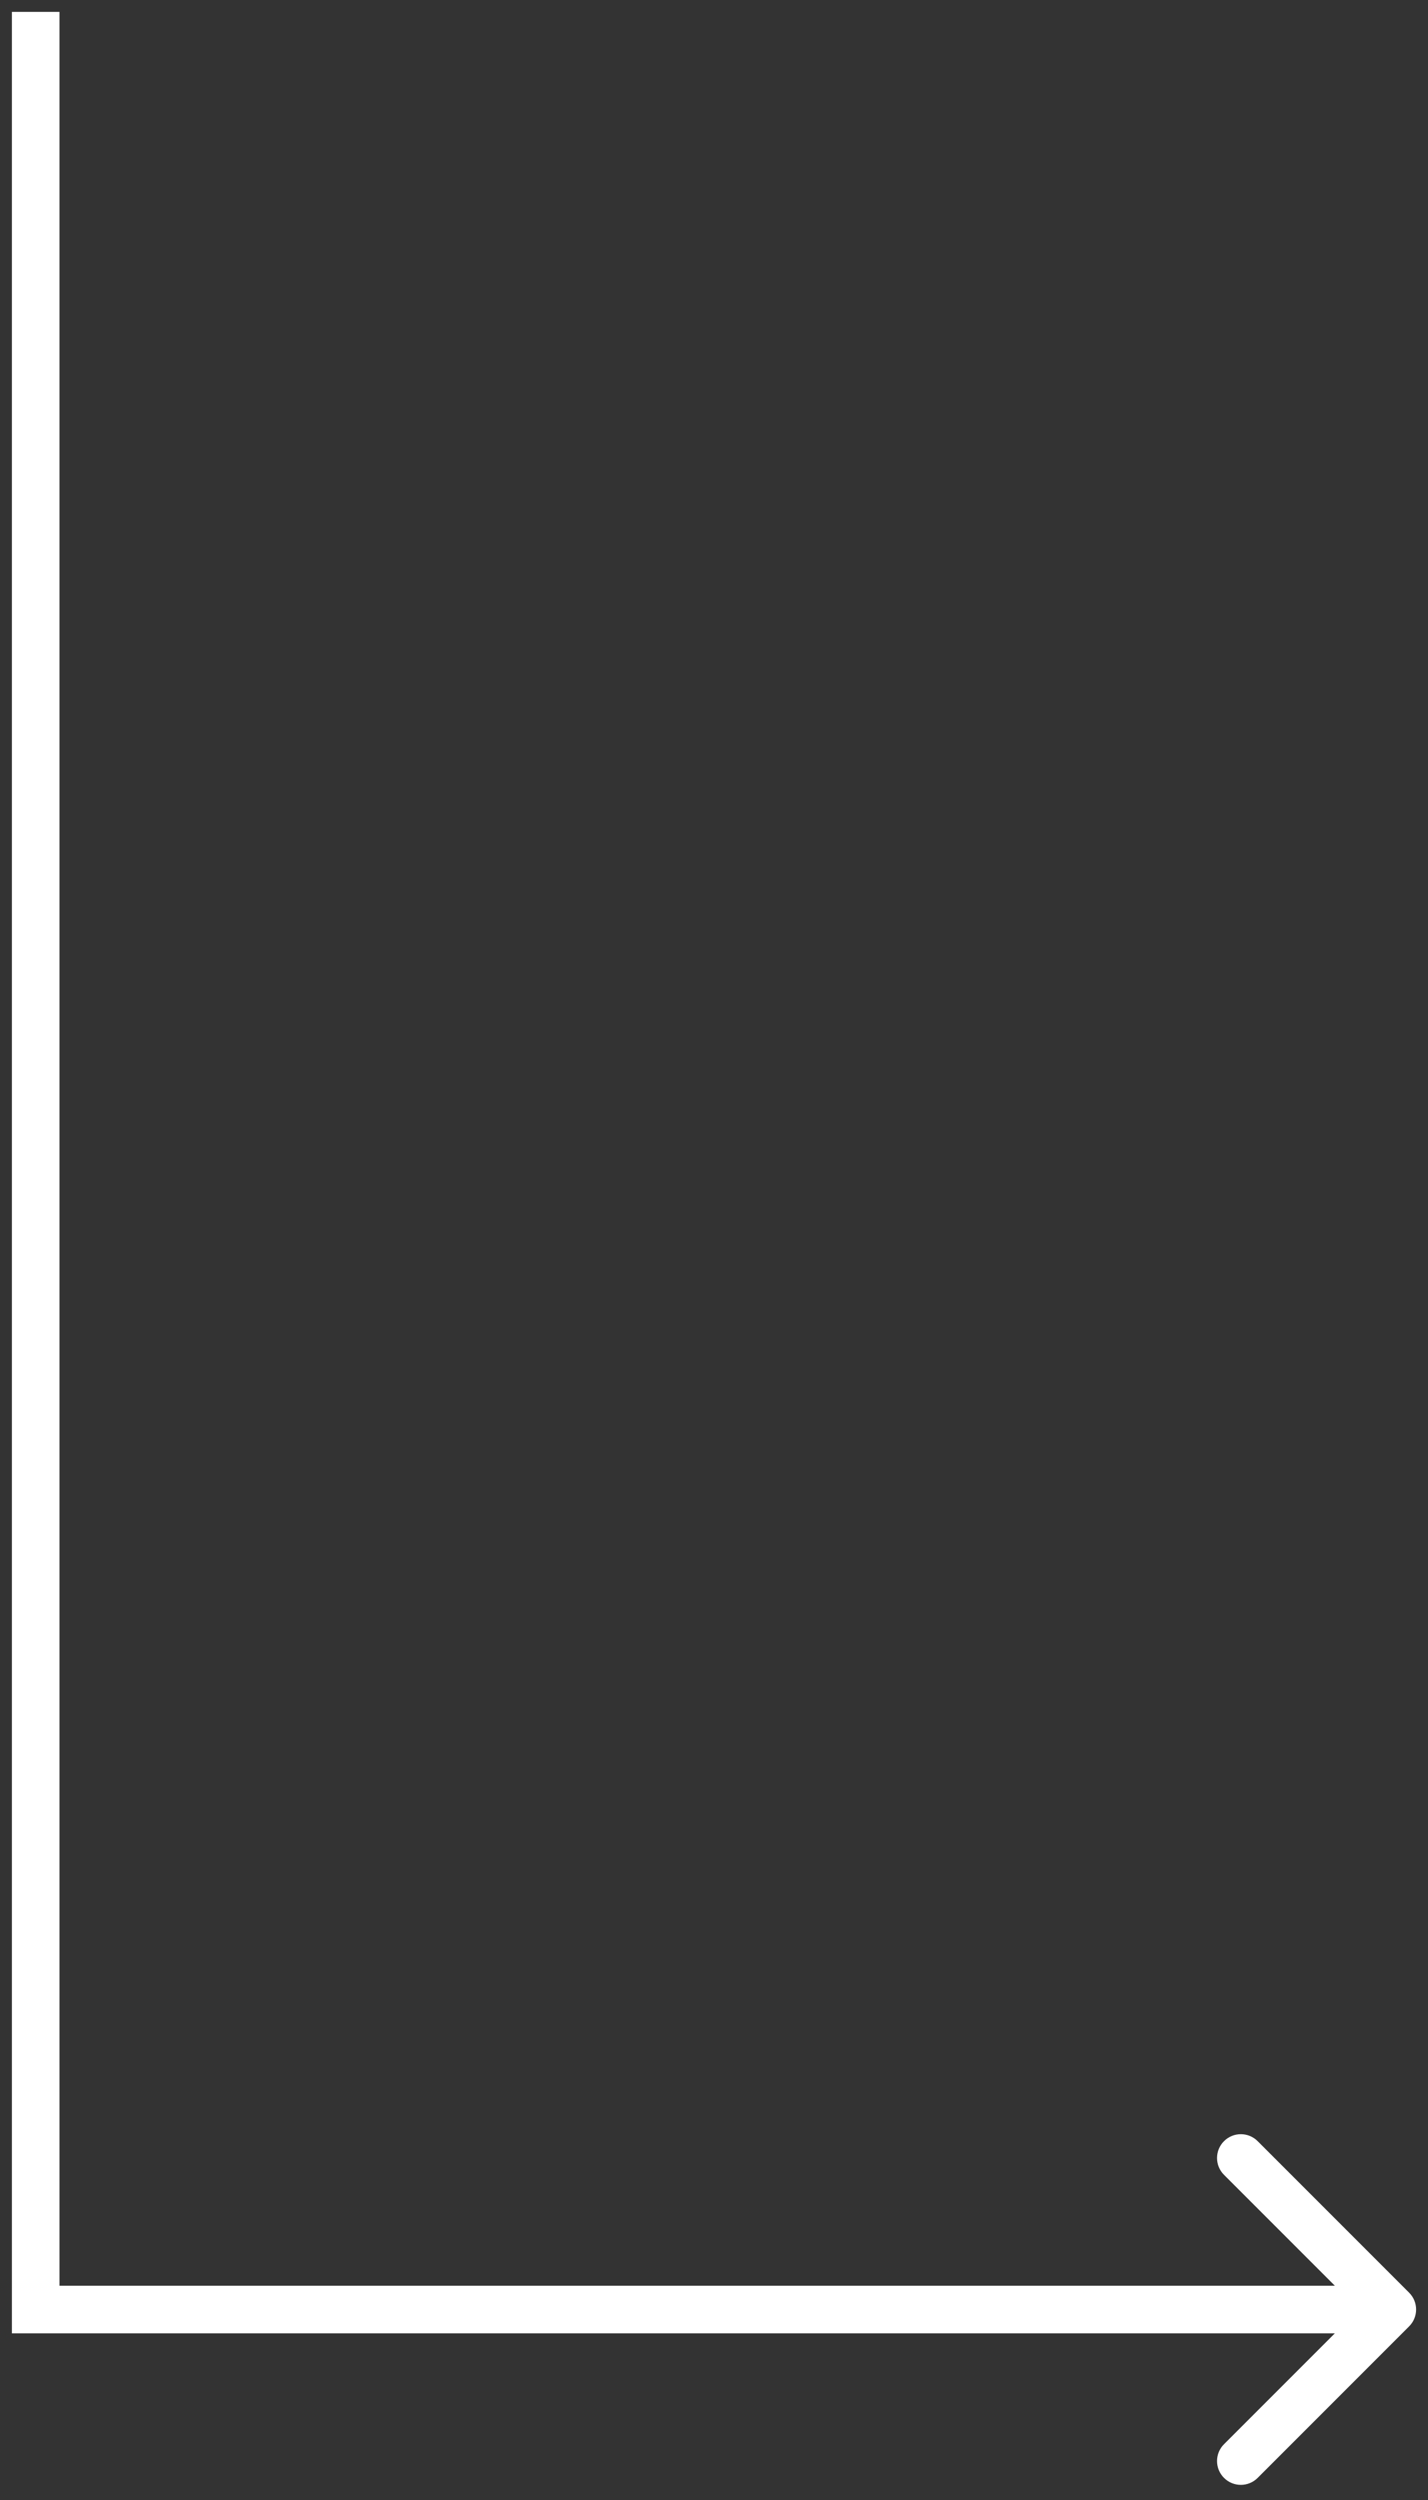 <svg xmlns="http://www.w3.org/2000/svg" width="60" height="105" viewBox="0 0 60 105" fill="none">
    <rect x="0" y="0" width="60" height="105" fill="#333333" stroke="none"/>
    <path
        d="M1.5 97H0.5V98H1.5V97ZM59.207 97.707C59.598 97.317 59.598 96.683 59.207 96.293L52.843 89.929C52.453 89.538 51.819 89.538 51.429 89.929C51.038 90.32 51.038 90.953 51.429 91.343L57.086 97L51.429 102.657C51.038 103.047 51.038 103.681 51.429 104.071C51.819 104.462 52.453 104.462 52.843 104.071L59.207 97.707ZM0.5 0.5V97H2.5V0.5H0.5ZM1.5 98H58.5V96H1.5V98Z"
        fill="white" />
</svg>